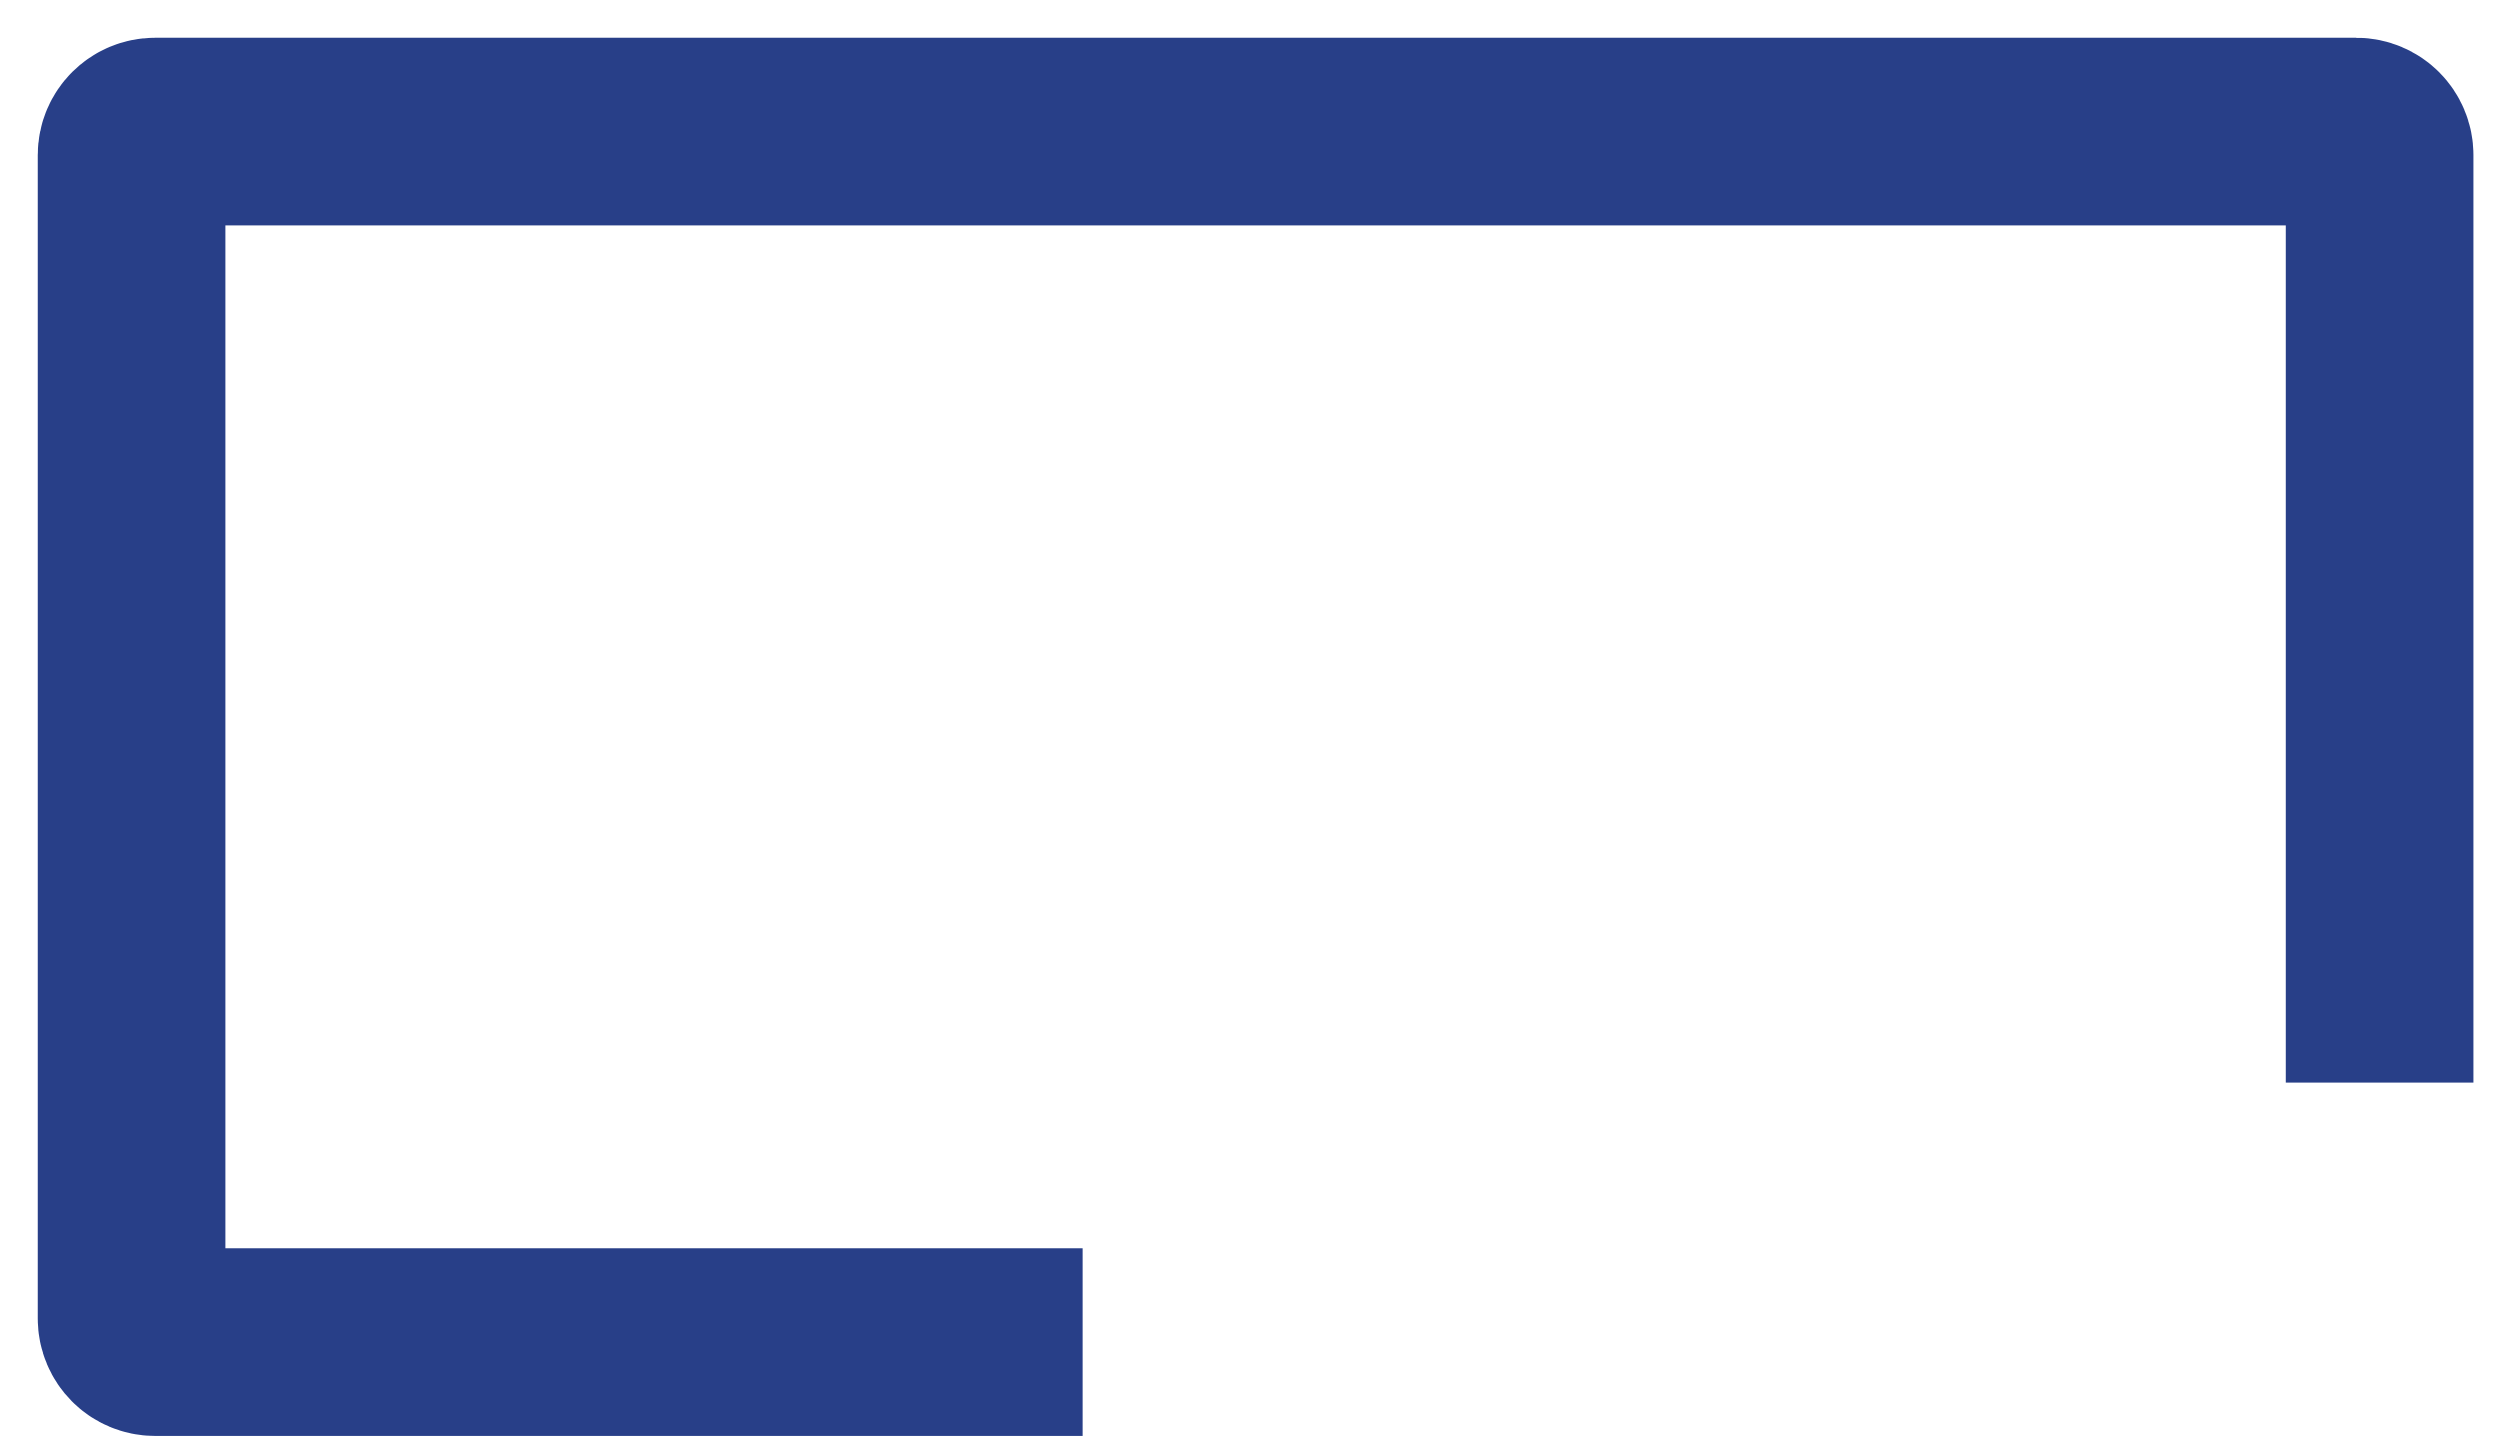 <?xml version="1.0" encoding="utf-8"?>
<svg xmlns="http://www.w3.org/2000/svg" fill="none" height="100%" overflow="visible" preserveAspectRatio="none" style="display: block;" viewBox="0 0 19 11" width="100%">
<path d="M18.085 8.228V1.178C18.085 1.08 18.005 1 17.907 1H1.178C1.08 1 1 1.08 1 1.178V10.021C1 10.12 1.08 10.2 1.178 10.2H8.228" id="Rectangle 3943" stroke="#283F88" stroke-width="1.426"/>
</svg>